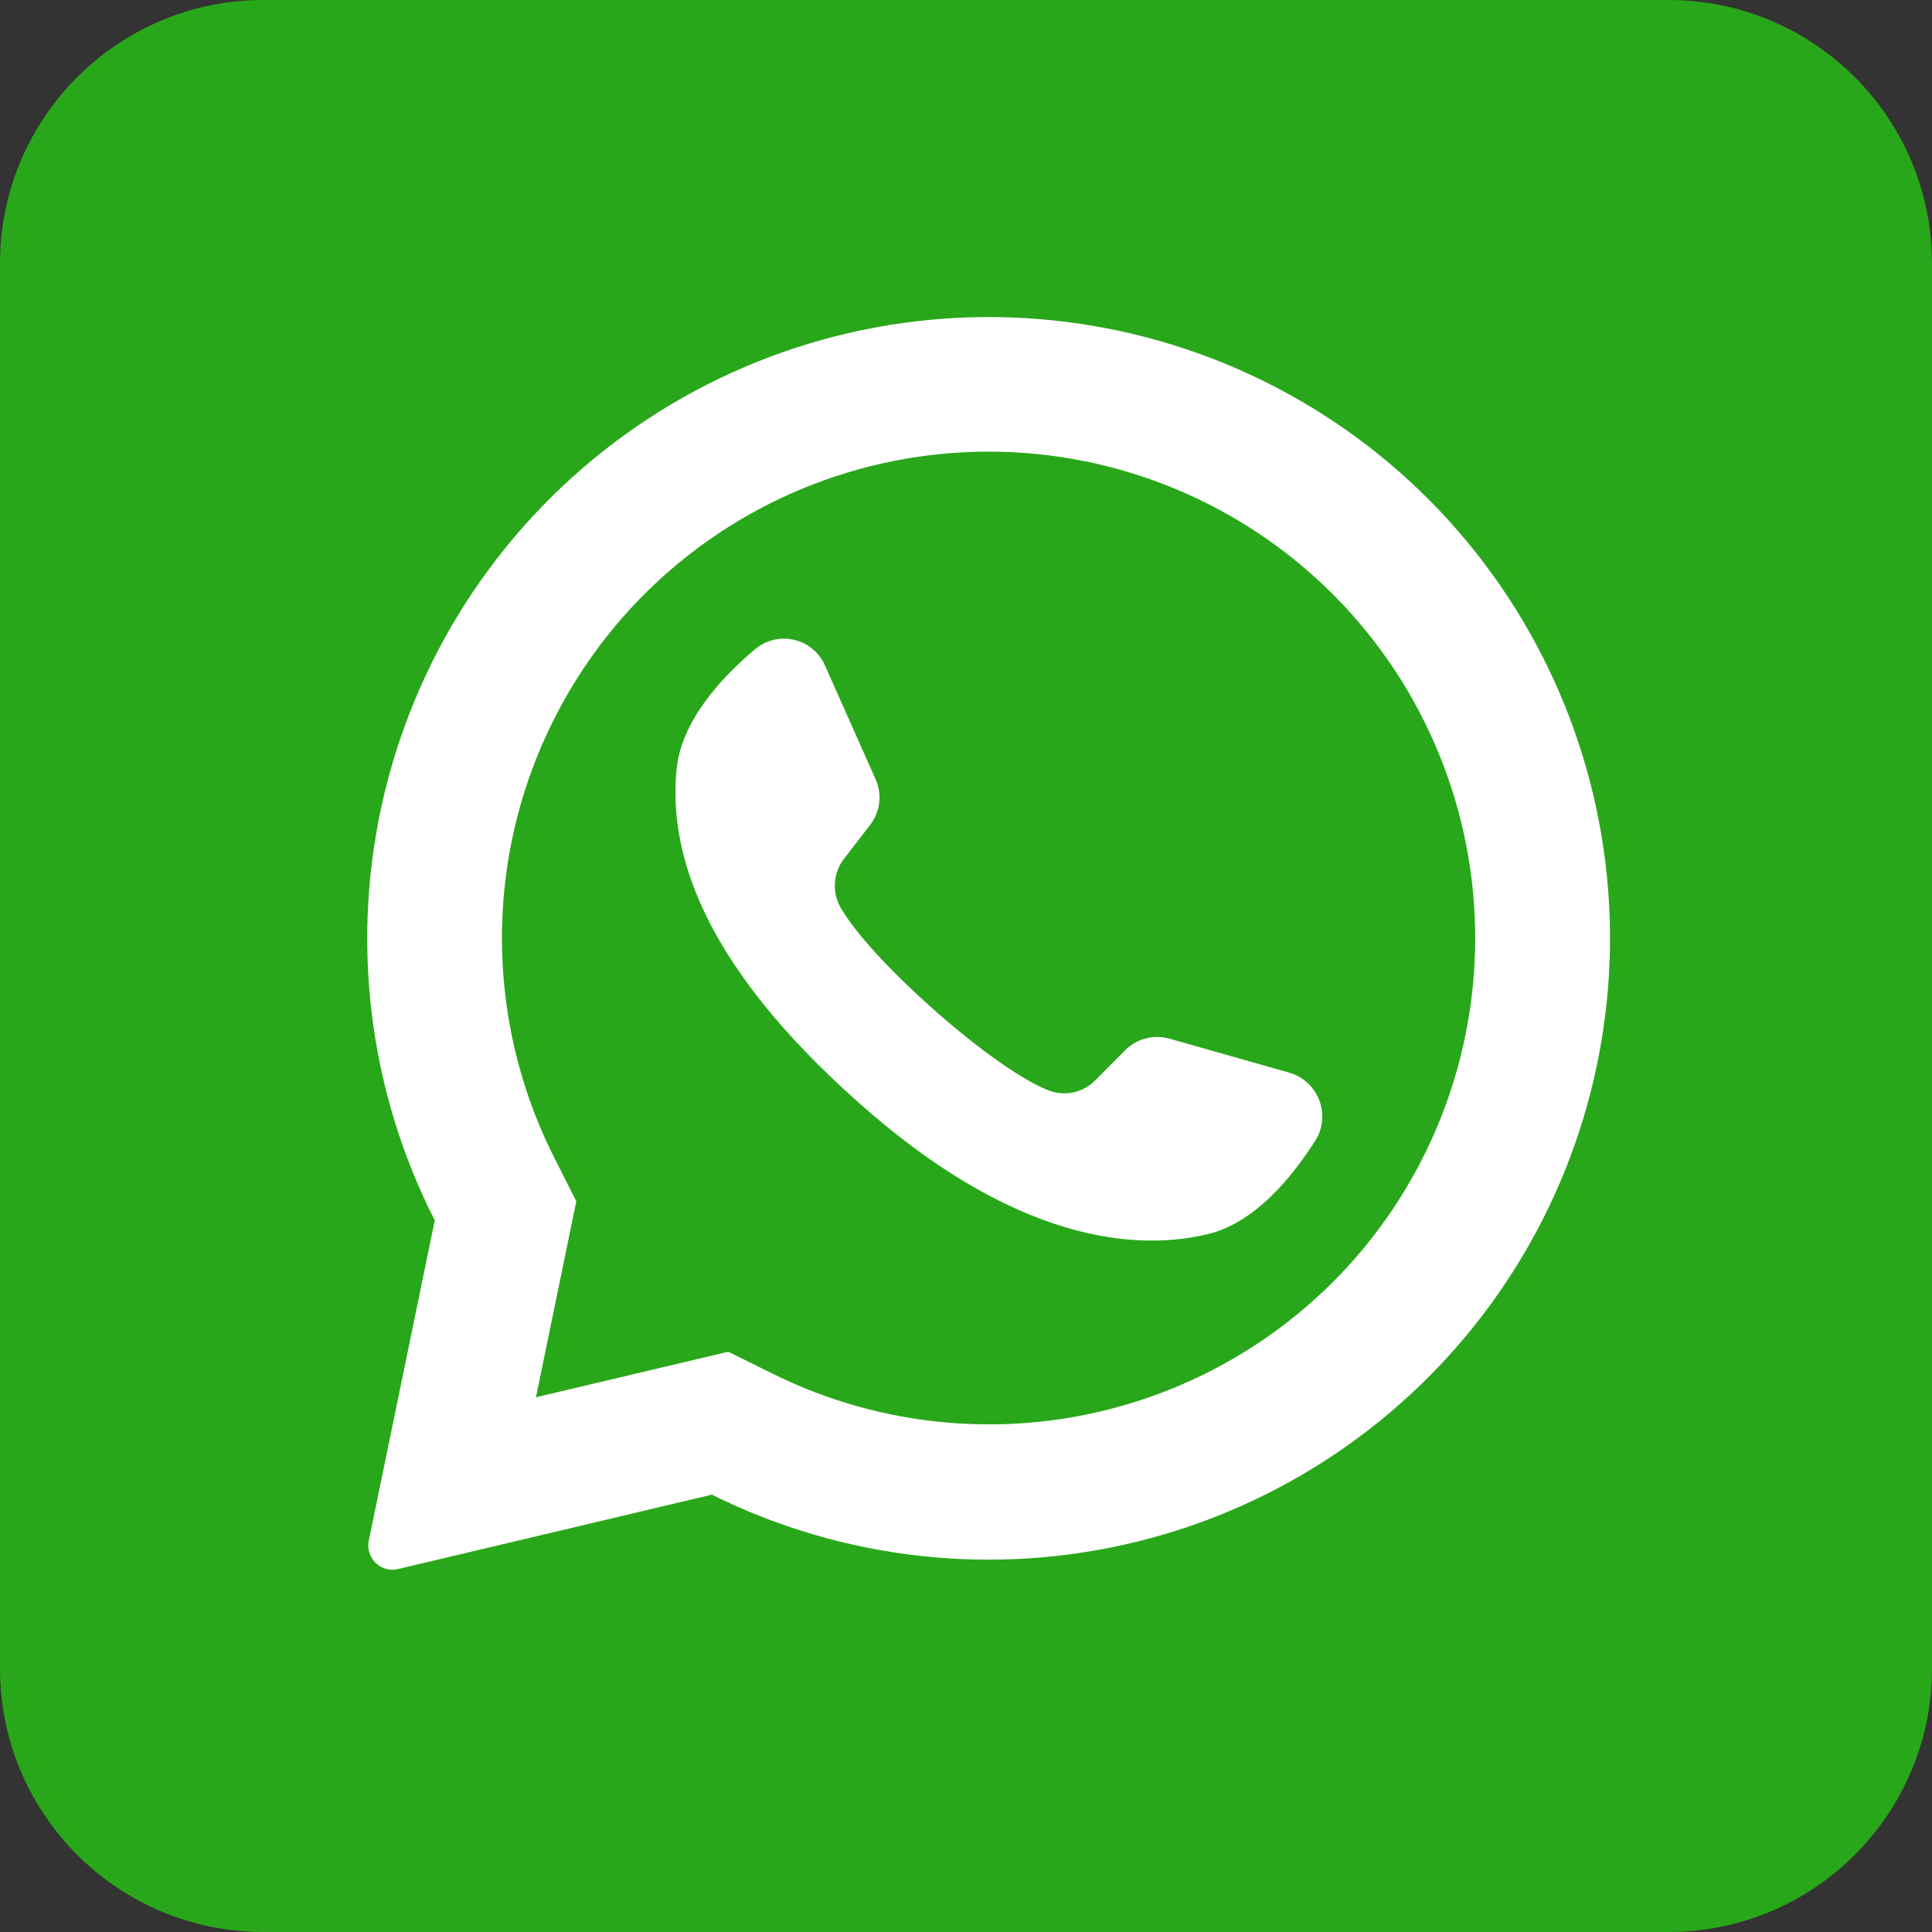 <svg width="30" height="30" viewBox="0 0 30 30" fill="none" xmlns="http://www.w3.org/2000/svg">
<rect x="0" y="0" width="30" height="30" fill="#333333" stroke="none"/>
<g clip-path="url(#clip0_478_33)">
<path d="M25.909 0H4.091C1.832 0 0 1.832 0 4.091V25.909C0 28.168 1.832 30 4.091 30H25.909C28.168 30 30 28.168 30 25.909V4.091C30 1.832 28.168 0 25.909 0Z" fill="#29A71A"/>
<path d="M22.213 7.784C20.594 6.148 18.443 5.145 16.149 4.956C13.856 4.766 11.569 5.402 9.704 6.75C7.838 8.097 6.514 10.068 5.973 12.305C5.432 14.542 5.707 16.899 6.751 18.95L5.727 23.922C5.716 23.972 5.716 24.023 5.726 24.073C5.736 24.122 5.756 24.169 5.785 24.211C5.827 24.274 5.888 24.322 5.959 24.349C6.03 24.377 6.107 24.382 6.181 24.364L11.054 23.209C13.1 24.226 15.44 24.485 17.659 23.938C19.877 23.391 21.829 22.075 23.169 20.224C24.508 18.373 25.147 16.107 24.972 13.829C24.797 11.551 23.819 9.409 22.213 7.784ZM20.694 19.911C19.573 21.028 18.131 21.766 16.569 22.02C15.007 22.273 13.405 22.031 11.988 21.326L11.309 20.99L8.321 21.697L8.33 21.66L8.949 18.653L8.617 17.997C7.893 16.575 7.638 14.961 7.887 13.385C8.137 11.81 8.879 10.354 10.007 9.225C11.424 7.809 13.346 7.013 15.351 7.013C17.355 7.013 19.277 7.809 20.694 9.225C20.706 9.239 20.719 9.252 20.733 9.264C22.133 10.685 22.914 12.601 22.907 14.596C22.899 16.59 22.104 18.5 20.694 19.911Z" fill="white"/>
<path d="M20.428 17.705C20.062 18.282 19.484 18.988 18.757 19.163C17.483 19.47 15.529 19.173 13.097 16.906L13.067 16.879C10.928 14.896 10.373 13.246 10.507 11.937C10.582 11.194 11.2 10.522 11.722 10.083C11.805 10.013 11.903 9.963 12.008 9.937C12.113 9.911 12.223 9.91 12.329 9.935C12.435 9.959 12.533 10.007 12.617 10.077C12.7 10.146 12.767 10.233 12.81 10.333L13.597 12.102C13.648 12.216 13.667 12.343 13.652 12.467C13.637 12.592 13.588 12.71 13.511 12.809L13.113 13.326C13.027 13.432 12.976 13.562 12.965 13.698C12.954 13.834 12.984 13.971 13.051 14.09C13.274 14.481 13.808 15.055 14.4 15.588C15.065 16.189 15.803 16.739 16.27 16.927C16.395 16.978 16.532 16.99 16.664 16.963C16.796 16.935 16.917 16.868 17.011 16.771L17.473 16.306C17.562 16.218 17.672 16.155 17.794 16.124C17.915 16.093 18.042 16.095 18.163 16.129L20.032 16.66C20.135 16.691 20.23 16.746 20.308 16.82C20.387 16.894 20.448 16.985 20.486 17.085C20.524 17.186 20.539 17.294 20.529 17.402C20.519 17.509 20.485 17.613 20.428 17.705Z" fill="white"/>
</g>
<defs>
<clipPath id="clip0_478_33">
<rect width="30" height="30" fill="white"/>
</clipPath>
</defs>
</svg>
